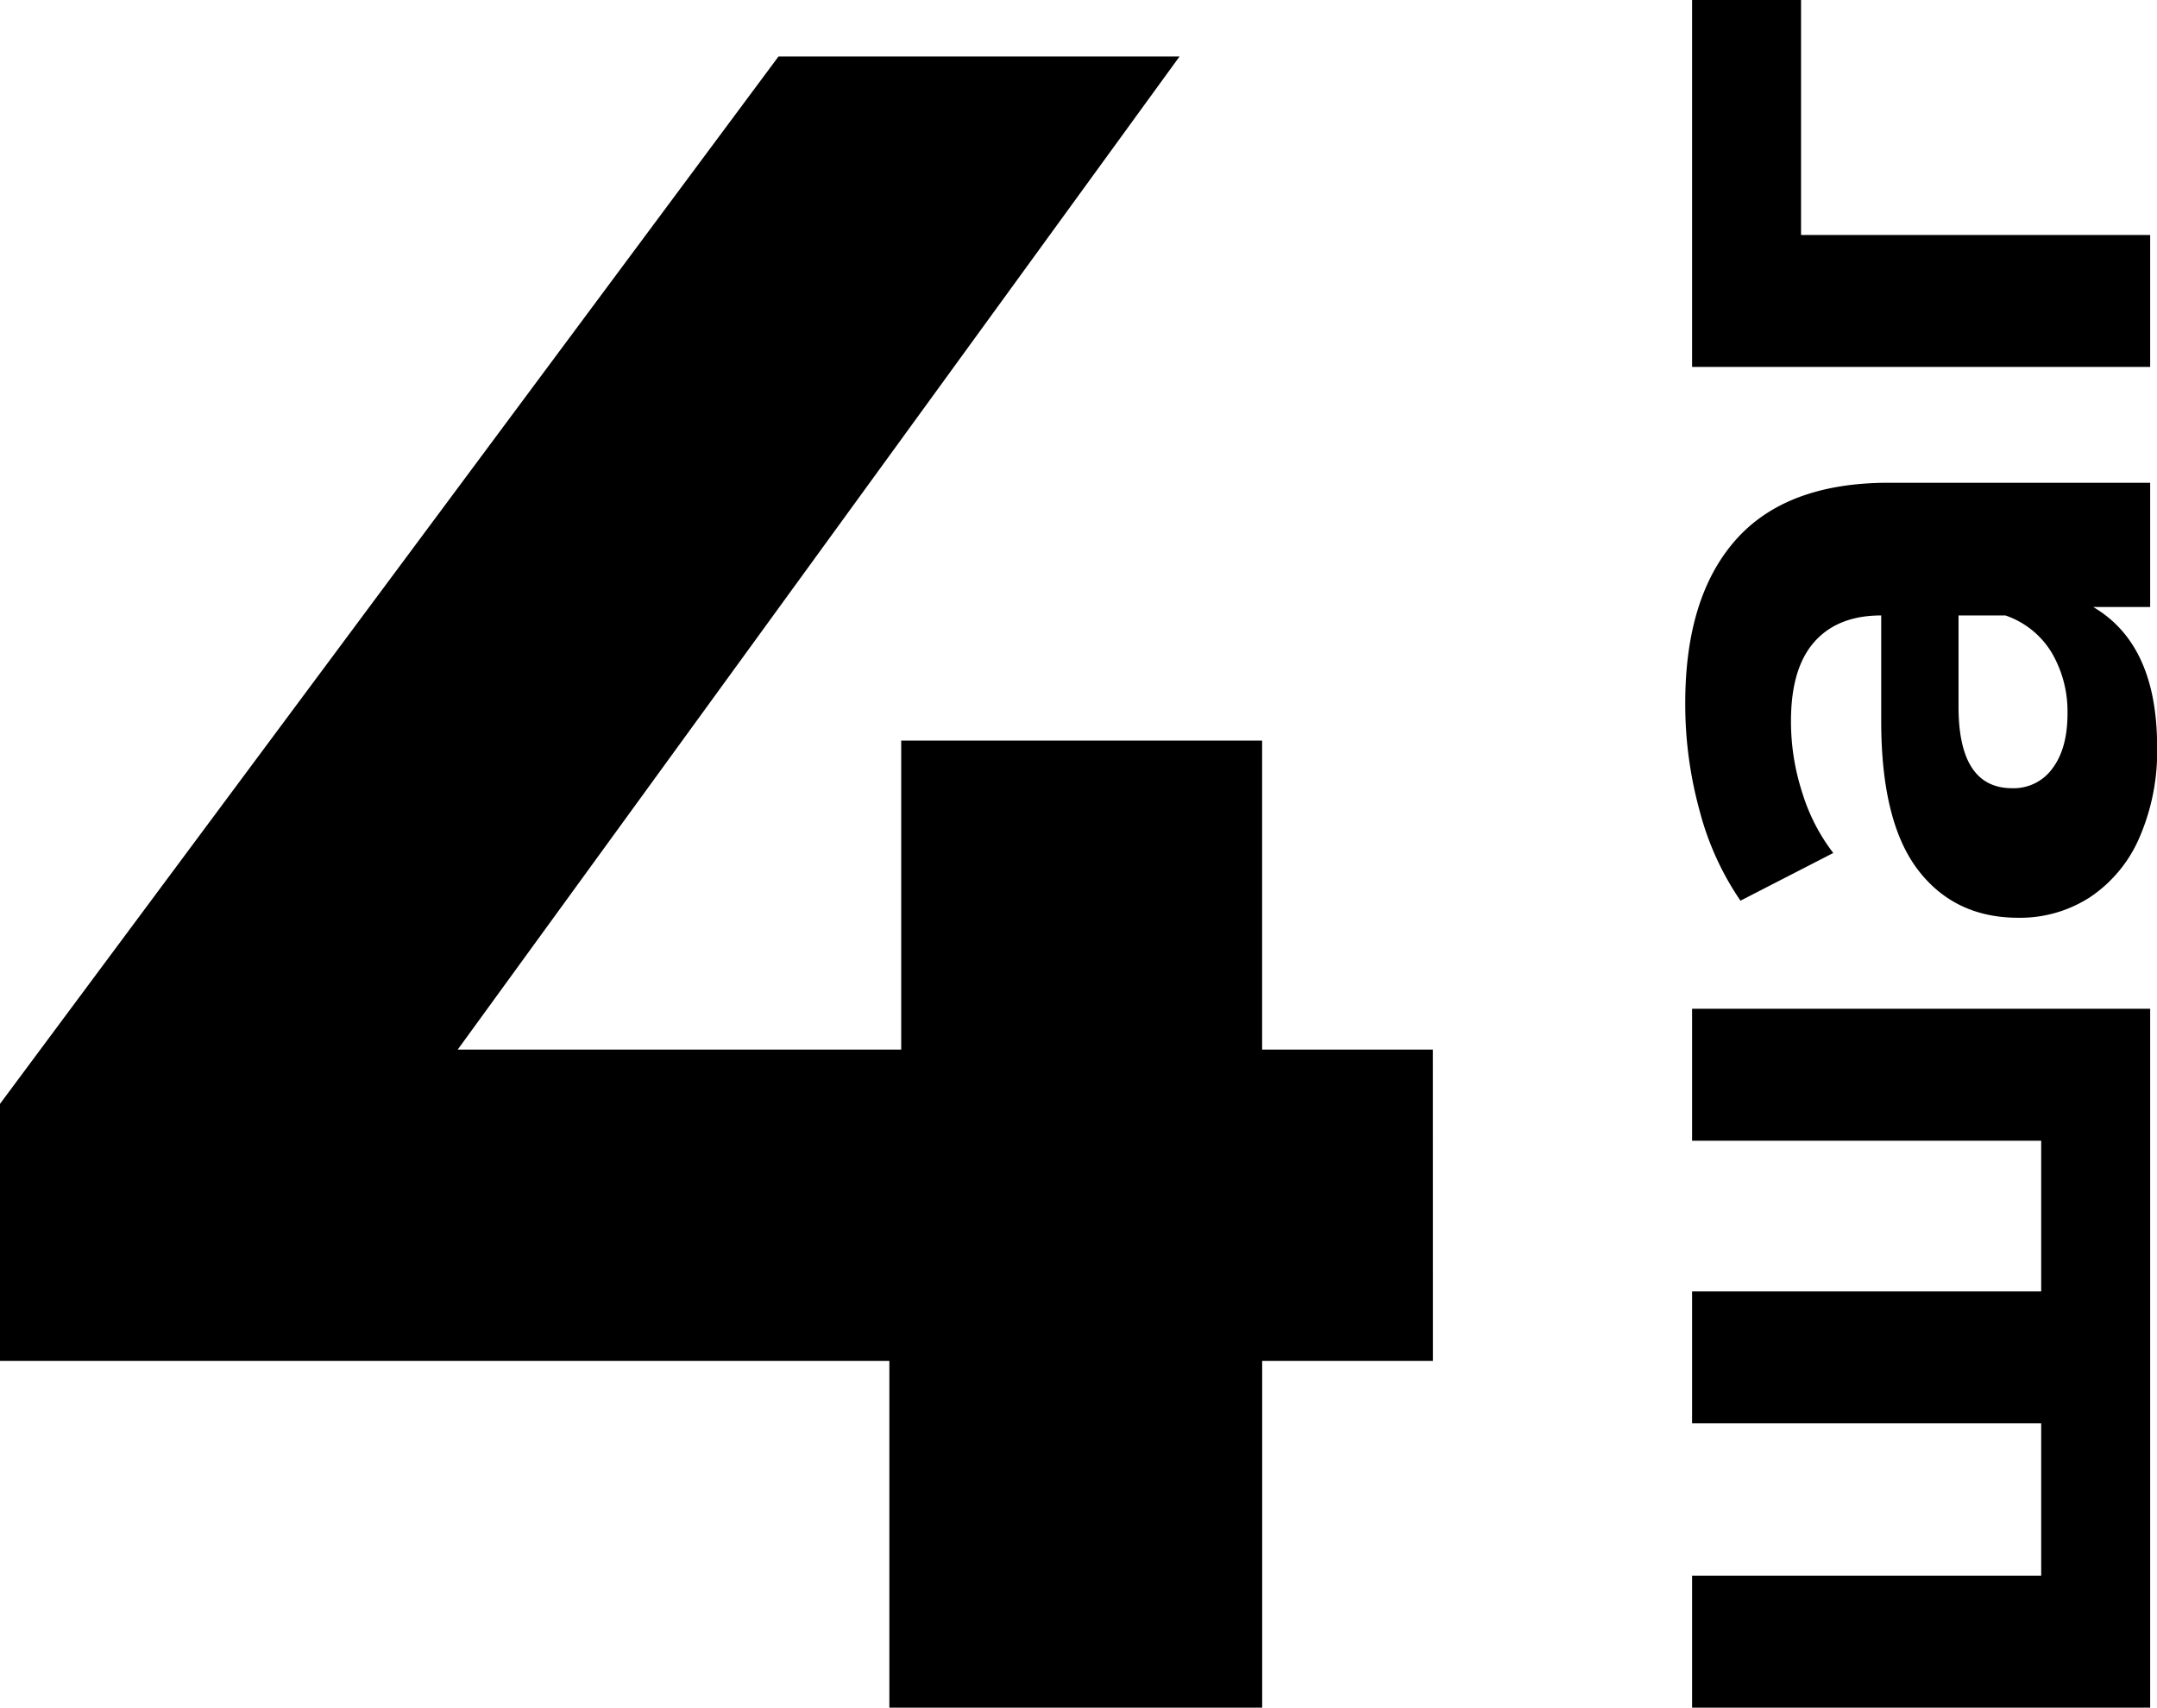 <?xml version="1.0" encoding="UTF-8"?> <svg xmlns="http://www.w3.org/2000/svg" id="Слой_1" data-name="Слой 1" viewBox="0 0 378.86 300"> <path d="M251.69,239.09h-30V300H156.21V239.09H0V193.92l136.74-184h70.44L80.39,184.39h77.9V130.11h63.39v54.28h30Z"></path> <path d="M297.2,177.22h80.46V300H297.2V276.82h61.32V250.05H297.2V226.87h61.32V200.4H297.2Z"></path> <path d="M304.9,94.81q8.89-10,26.85-10h45.91v21.83h-10q11.22,6.59,11.22,24.53a37.92,37.92,0,0,1-3.15,16.07,23.91,23.91,0,0,1-8.67,10.4,22.58,22.58,0,0,1-12.56,3.59q-11.22,0-17.65-8.45t-6.43-26.1V108.12q-7.63,0-11.74,4.64t-4.11,13.91a40.51,40.51,0,0,0,2,12.64A33.3,33.3,0,0,0,322,149.85l-16.3,8.38a50.49,50.49,0,0,1-7.17-15.78A70.49,70.49,0,0,1,296,123.53Q296,104.84,304.9,94.81Zm55.49,19.89a15.24,15.24,0,0,0-8.16-6.58H344v16q0,14.35,9.42,14.35a8.38,8.38,0,0,0,7.1-3.51q2.63-3.51,2.62-9.65A20.41,20.41,0,0,0,360.39,114.7Z"></path> <path d="M316.34,0V41.28h61.32V64.46H297.2V0Z"></path> </svg> 